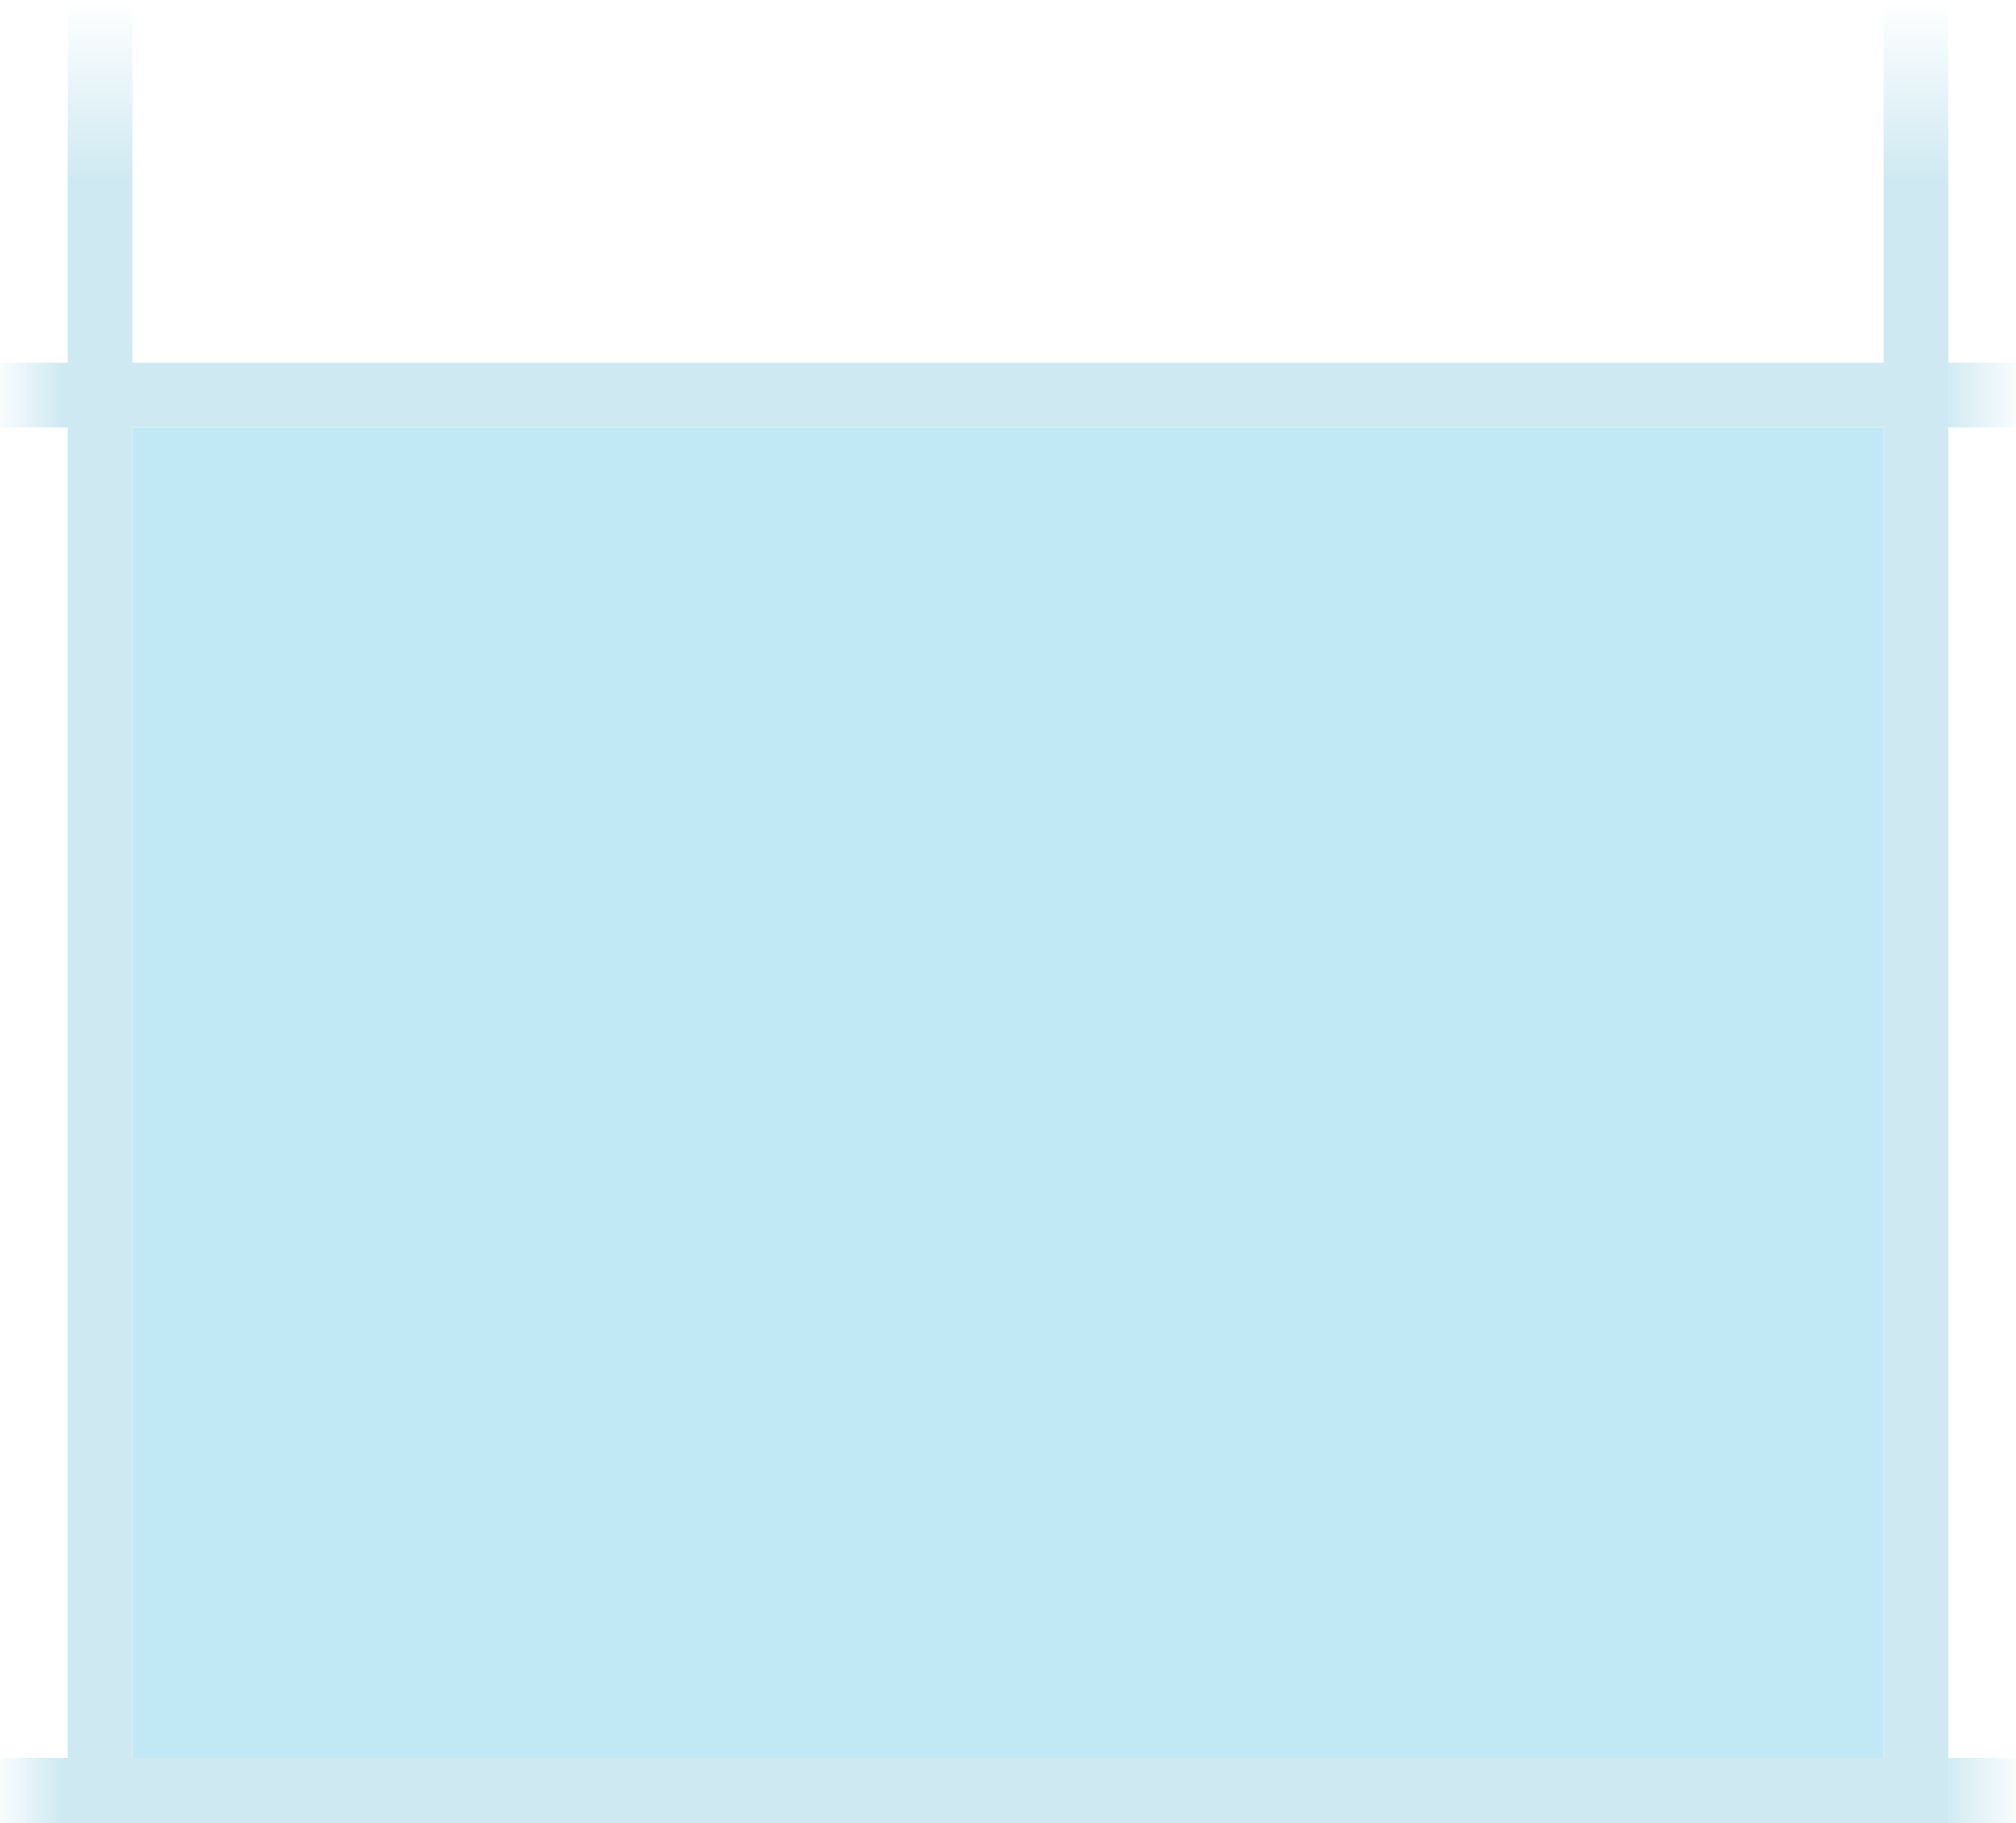 <svg xmlns="http://www.w3.org/2000/svg" width="806" height="729" viewBox="0 0 806 729">
    <defs>
        <linearGradient id="a" x1="50%" x2="50%" y1="0%" y2="9.992%">
            <stop offset="0%" stop-color="#CEE9F2" stop-opacity="0"/>
            <stop offset="100%" stop-color="#CEE9F2"/>
        </linearGradient>
        <linearGradient id="b" x1="0%" y1="42.253%" y2="42.253%">
            <stop offset="0%" stop-color="#CEE9F2" stop-opacity="0"/>
            <stop offset="3.489%" stop-color="#CEE9F2"/>
            <stop offset="95.957%" stop-color="#CEE9F2"/>
            <stop offset="100%" stop-color="#CEE9F2" stop-opacity="0"/>
        </linearGradient>
    </defs>
    <g fill="none" fill-rule="evenodd">
        <path fill="#C0E8F5" d="M53 171h700v532H53z"/>
        <path fill="url(#a)" fill-rule="nonzero" d="M27 0h26v729H27zM753 0h26v729h-26z"/>
        <path fill="url(#b)" fill-rule="nonzero" d="M0 703h806v26H0zM0 145h806v26H0z"/>
    </g>
</svg>
